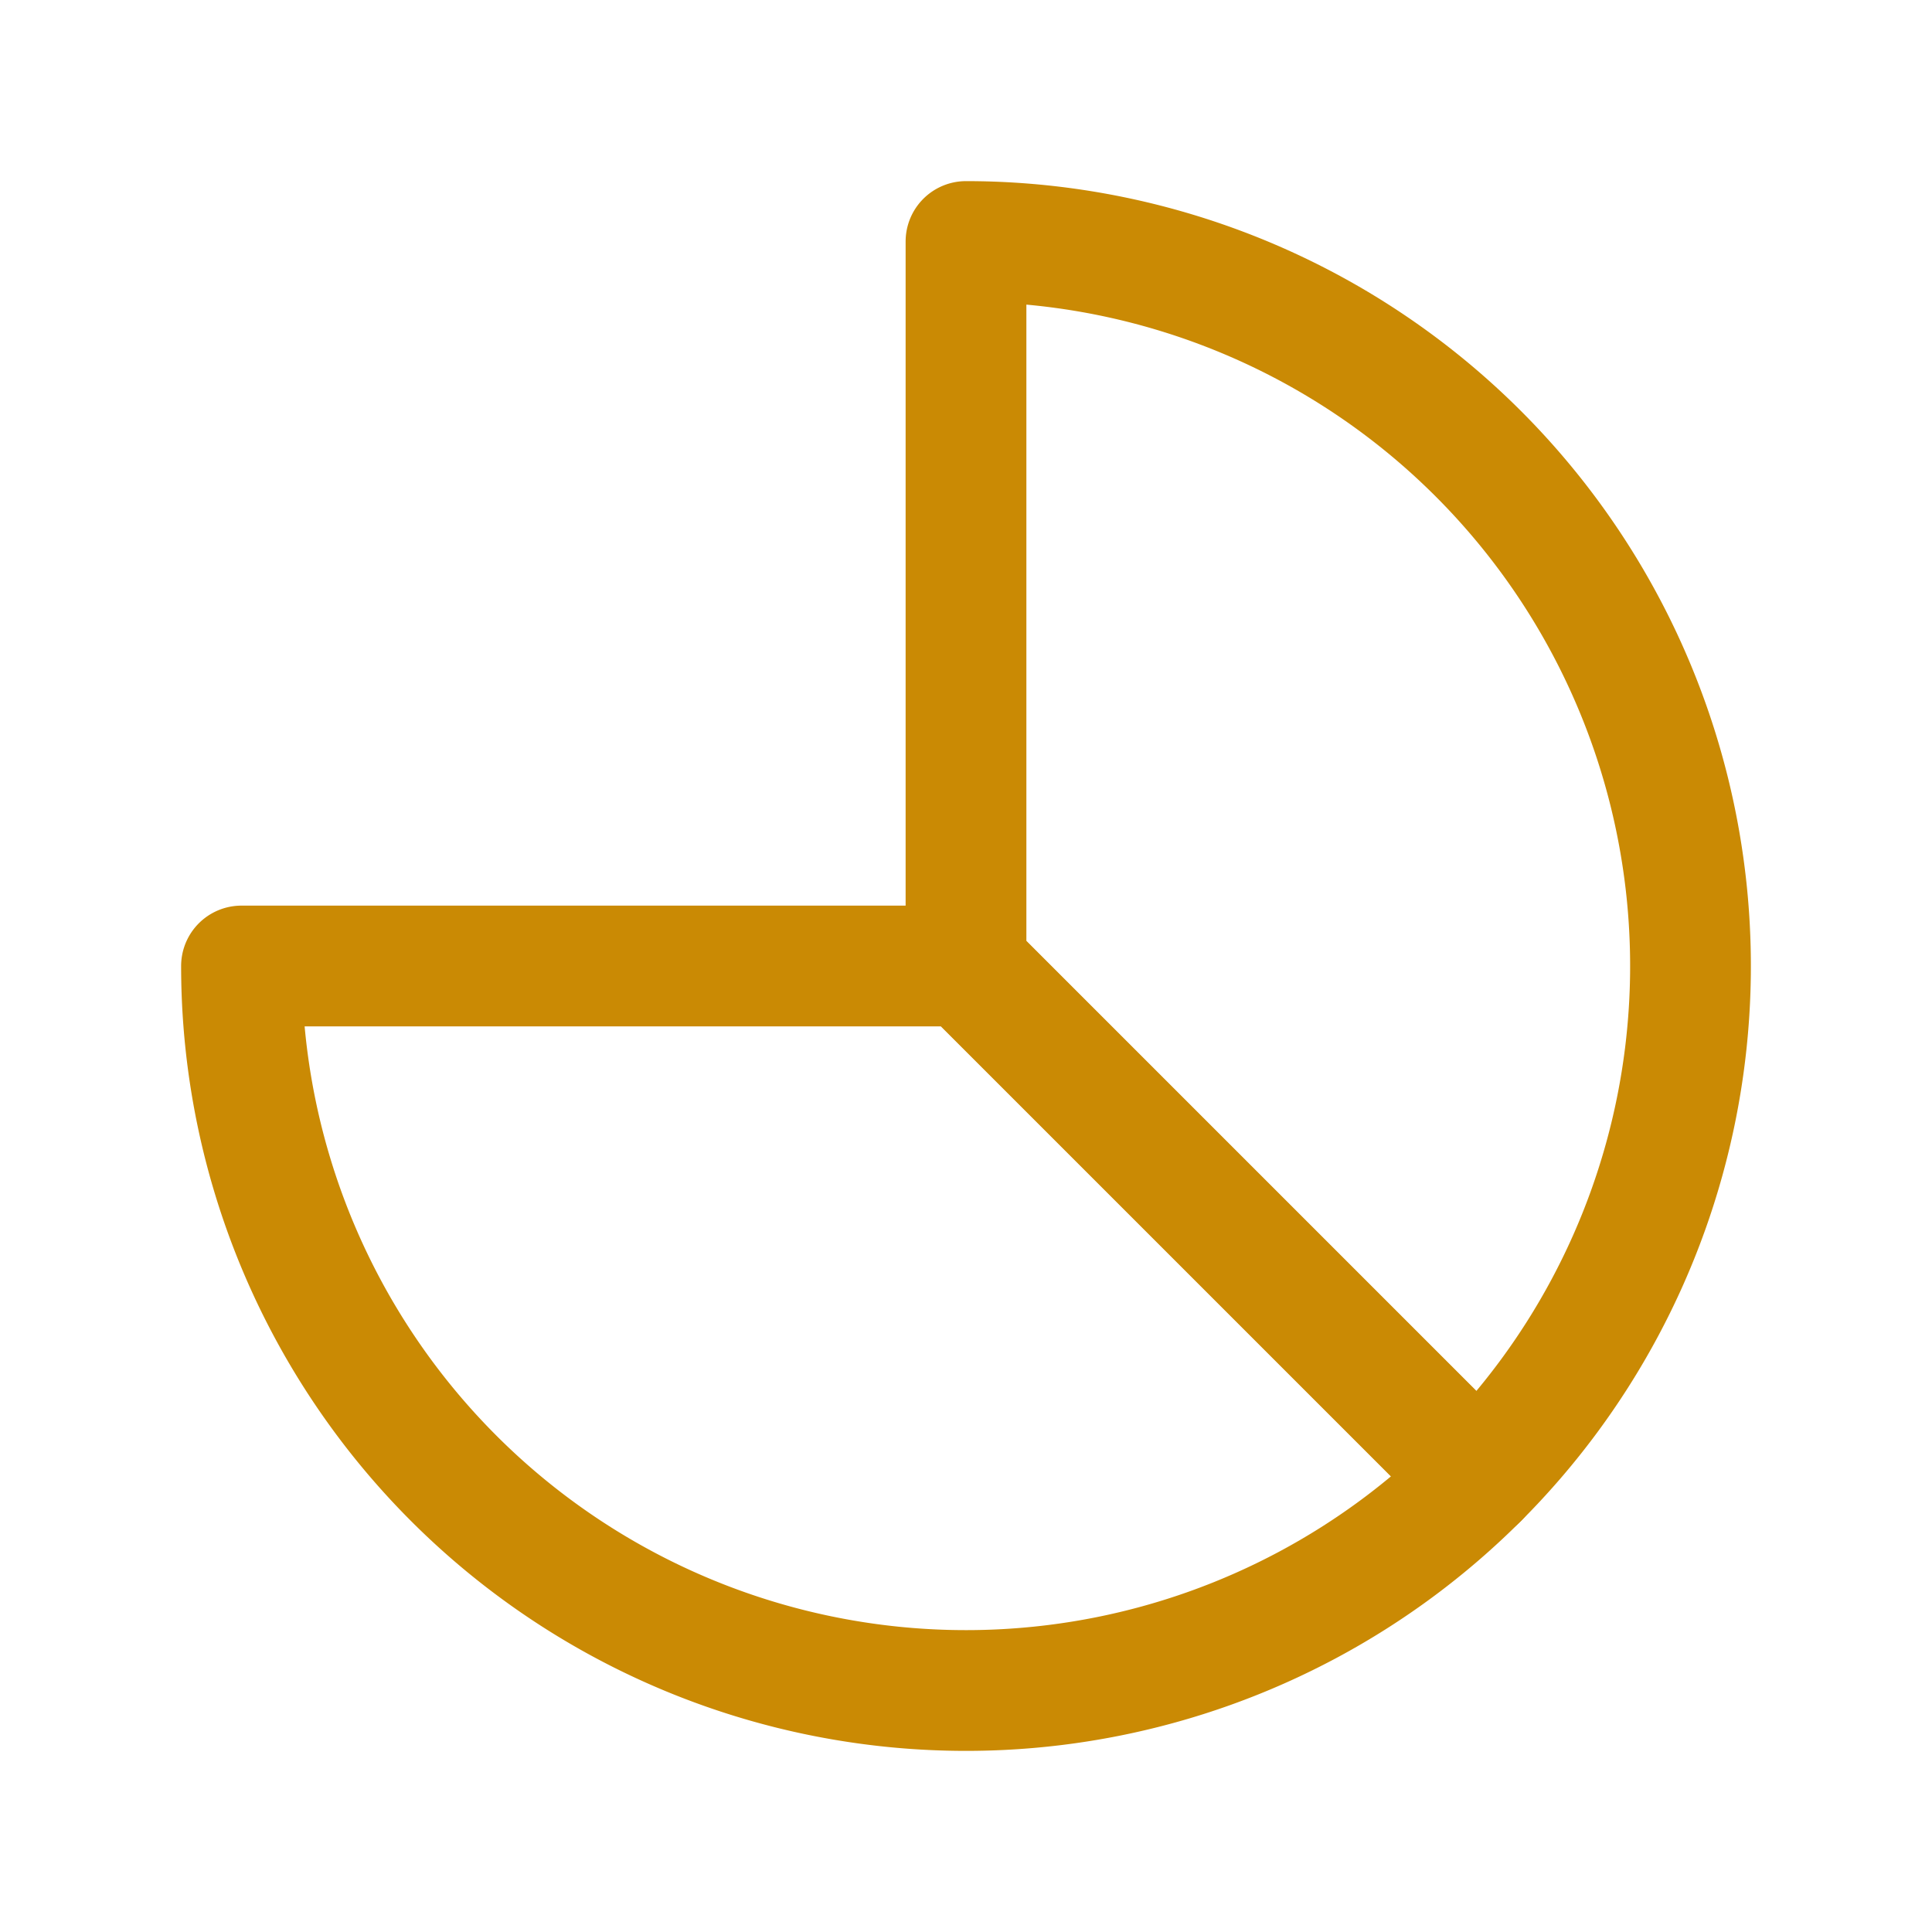 <?xml version="1.0" encoding="UTF-8"?> <svg xmlns="http://www.w3.org/2000/svg" fill="none" viewBox="0 0 24 24" stroke-width="1.5" stroke="#ca8a04"><path stroke-linecap="round" stroke-linejoin="round" d="M12 3v9l6.364 6.364A9 9 0 0012 3z"></path><path stroke-linecap="round" stroke-linejoin="round" d="M12 12H3a9 9 0 0015.364 6.364L12 12z"></path></svg> 